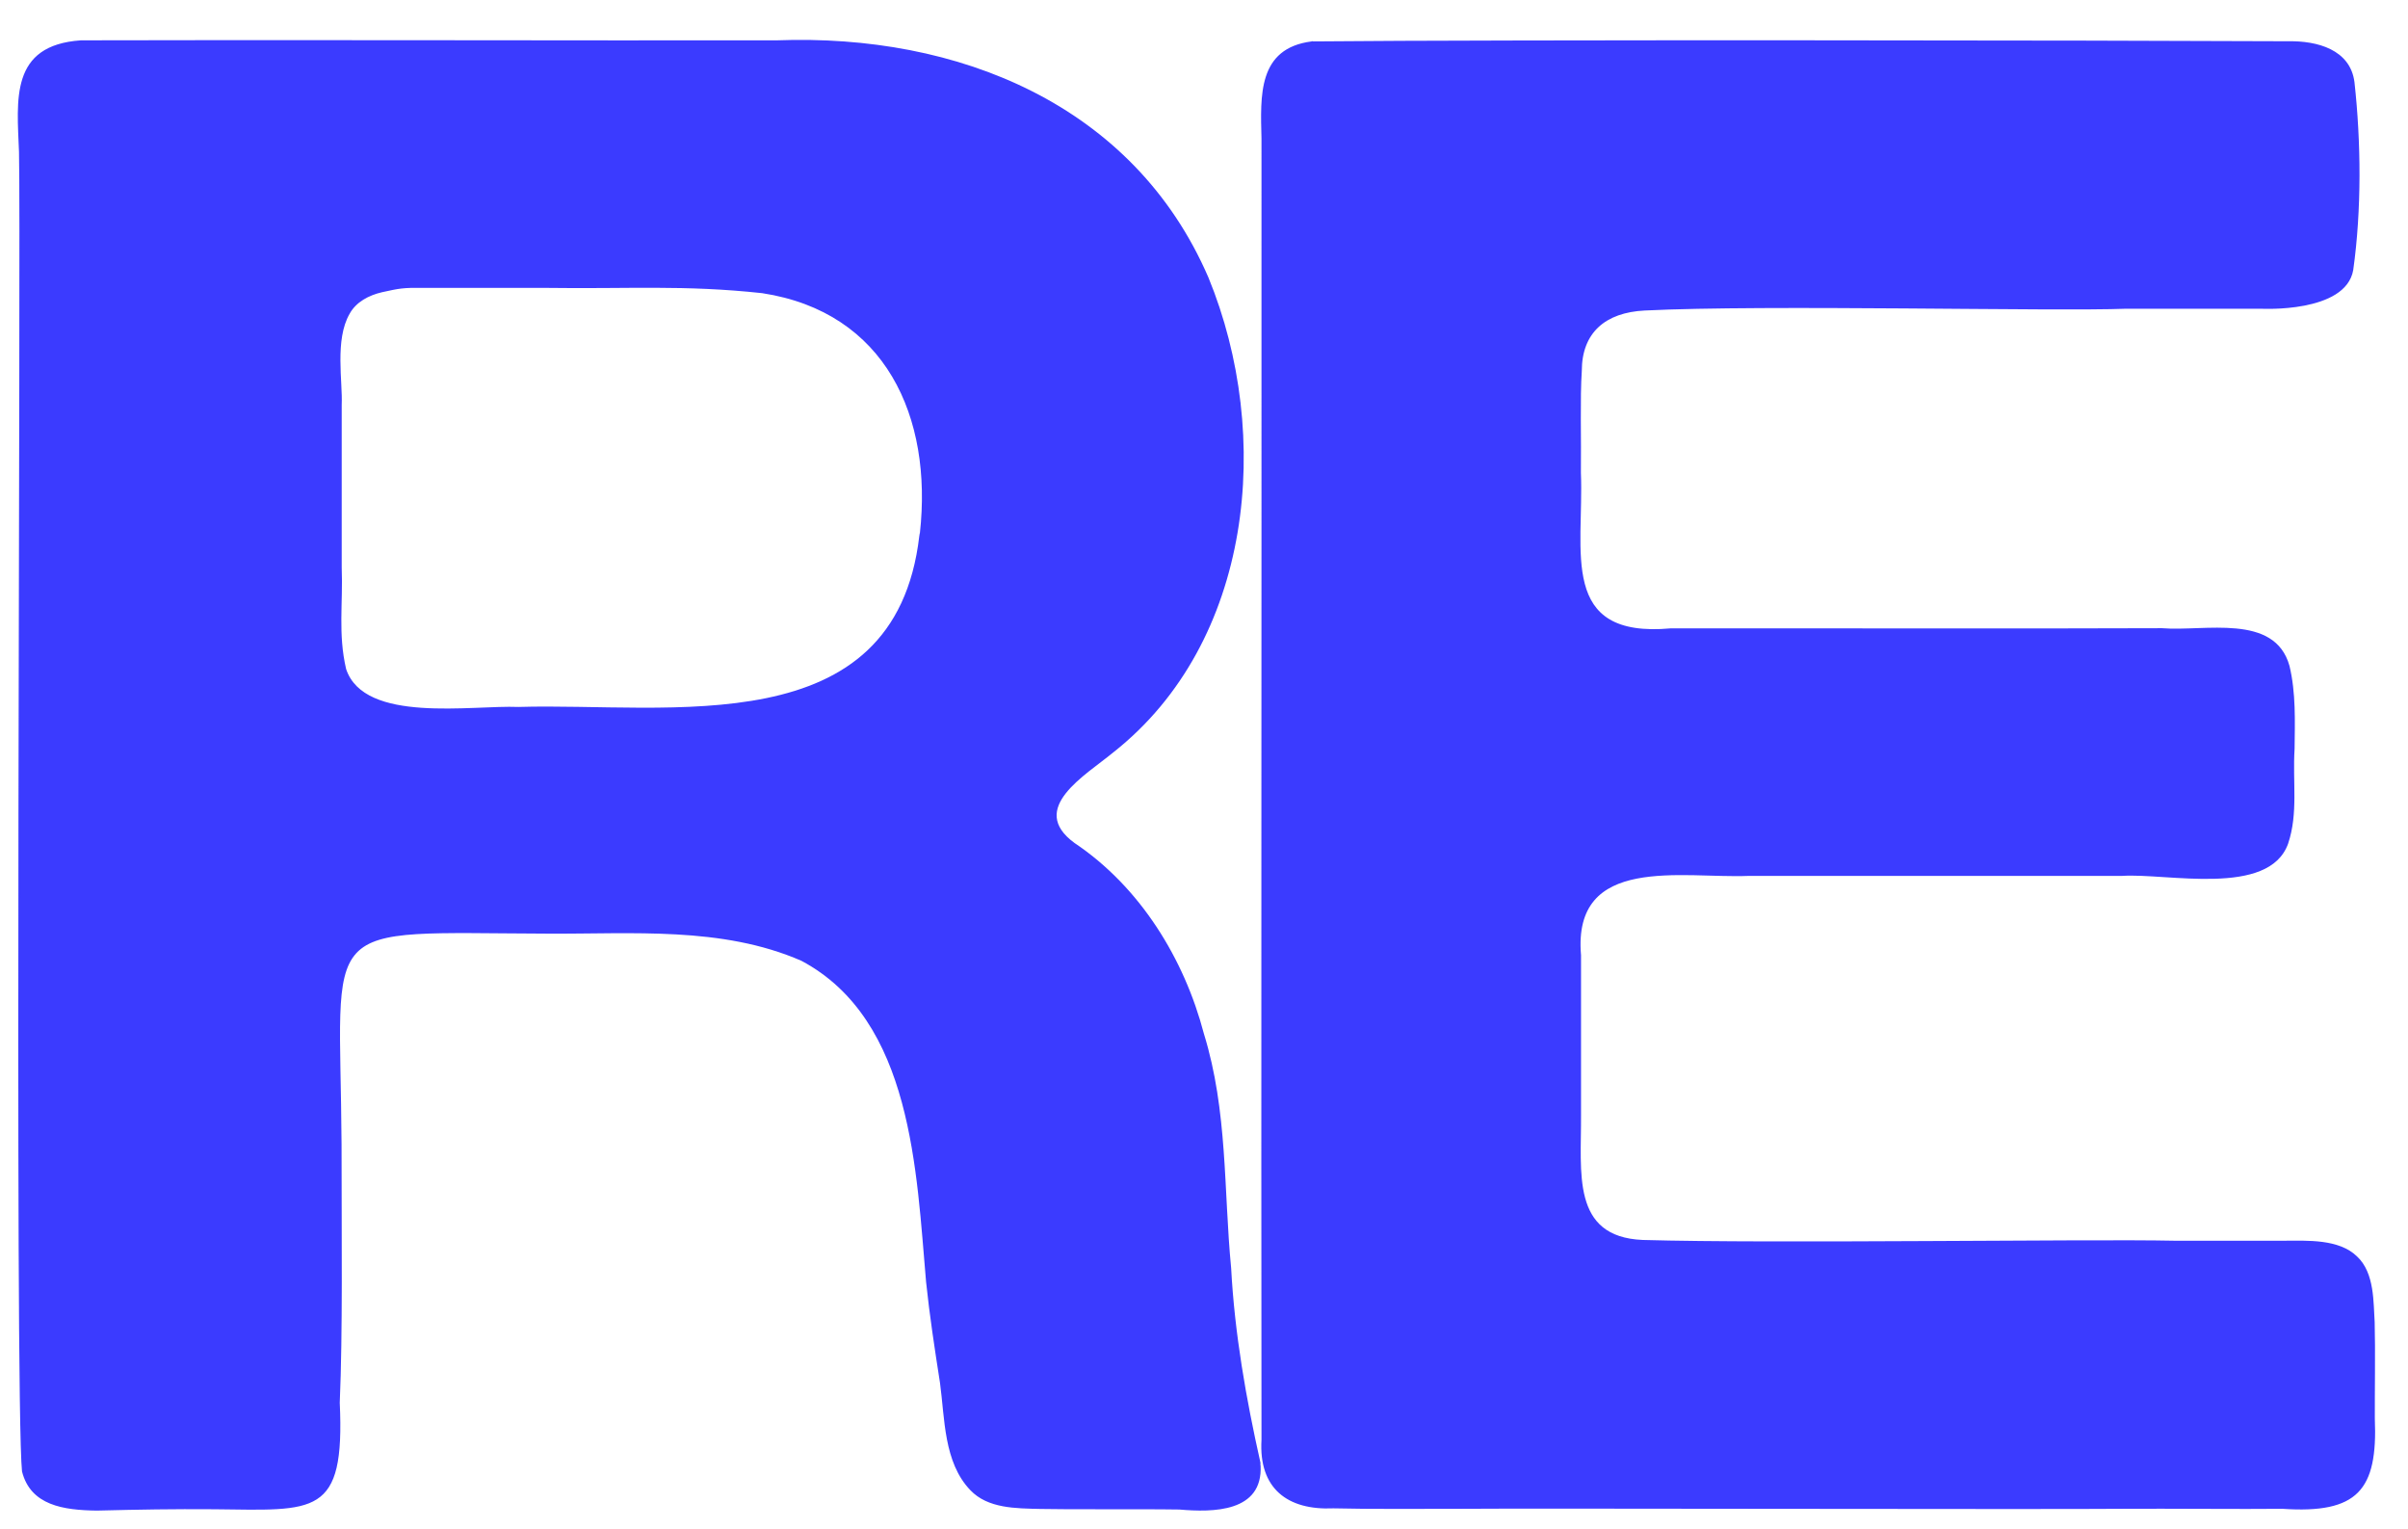 <svg width="63" height="40" viewBox="0 0 63 40" fill="none" xmlns="http://www.w3.org/2000/svg">
<g clip-path="url(#clip0_2259_5)">
<path d="M32.981 38.329C33.044 39.559 31.732 39.559 30.854 39.483C30.202 39.472 29.498 39.48 28.822 39.476C28.048 39.476 27.696 39.476 27.218 39.468C26.581 39.452 25.846 39.46 25.387 38.977C24.688 38.25 24.72 37.104 24.593 36.171C24.451 35.258 24.32 34.404 24.229 33.531C23.976 30.661 23.878 26.681 20.968 25.131C18.885 24.222 16.521 24.435 14.324 24.42C8.209 24.4 8.901 23.965 8.936 29.926C8.936 32.396 8.968 34.843 8.889 36.689C9.027 39.681 8.252 39.503 5.6 39.476C4.517 39.468 3.671 39.483 2.533 39.511C1.659 39.499 0.801 39.377 0.576 38.487C0.378 36.574 0.552 6.221 0.497 3.972C0.446 2.616 0.252 1.181 2.118 1.055C6.821 1.039 15.466 1.063 20.324 1.055C25.048 0.877 29.657 2.723 31.617 7.261C33.309 11.383 32.783 16.795 29.131 19.676C28.407 20.277 26.874 21.143 28.111 22.048C29.834 23.202 30.985 25.084 31.498 27.04C32.123 29.06 32.012 31.123 32.21 33.167C32.301 34.875 32.601 36.586 32.977 38.258V38.329H32.981ZM24.067 13.945C24.403 10.905 23.17 8.162 19.941 7.668C17.897 7.447 16.439 7.561 14.28 7.53C13.118 7.53 12.086 7.53 11.071 7.53C10.541 7.522 10.442 7.545 9.992 7.644C9.652 7.723 9.316 7.897 9.146 8.209C8.754 8.889 8.968 9.98 8.94 10.589C8.94 11.96 8.94 13.447 8.94 14.838C8.976 15.803 8.841 16.573 9.055 17.498C9.529 18.933 12.347 18.439 13.565 18.491C17.506 18.372 23.415 19.487 24.052 14.016L24.063 13.949L24.067 13.945ZM34.348 1.083C39.27 1.035 55.195 1.055 59.879 1.079C60.618 1.067 61.488 1.292 61.599 2.146C61.773 3.715 61.788 5.486 61.567 7.063C61.369 8.198 59.156 8.075 59.156 8.075C59.156 8.075 56.669 8.075 55.63 8.075C53.76 8.15 46.203 7.964 43.029 8.122C42.001 8.174 41.384 8.7 41.384 9.707C41.337 10.403 41.372 11.498 41.361 12.368C41.444 14.415 40.764 16.704 43.716 16.435C47.709 16.431 52.626 16.447 56.563 16.431C57.678 16.522 59.511 16.032 59.899 17.415C60.069 18.123 60.041 18.858 60.033 19.581C59.978 20.463 60.132 21.265 59.863 22.068C59.357 23.471 56.689 22.831 55.515 22.91C54.492 22.91 48.4 22.91 45.744 22.91C44.021 22.981 41.135 22.337 41.364 24.985C41.364 26.42 41.364 27.748 41.364 29.159C41.376 30.665 41.1 32.349 42.973 32.432C46.412 32.531 54.646 32.404 56.879 32.452C57.685 32.452 59.041 32.452 59.784 32.452C60.349 32.452 61.195 32.4 61.666 32.863C62.132 33.294 62.093 34.084 62.128 34.582C62.148 35.321 62.128 36.46 62.132 37.104C62.211 38.977 61.685 39.598 59.713 39.464C58.666 39.476 56.741 39.456 55.539 39.464C53.792 39.483 39.791 39.448 38.289 39.464C37.214 39.464 35.874 39.476 34.886 39.452C33.684 39.507 32.929 38.934 33.004 37.661C32.993 29.388 33.008 14.352 33.004 6.806C33.001 5.964 33.008 4.49 33.004 3.628C32.977 2.502 32.902 1.264 34.317 1.083L34.356 1.075L34.348 1.083ZM78.093 0.134C84.971 -0.115 90.793 2.838 93.837 8.707C94.228 9.739 95.964 13.127 94.434 13.684C93.098 14.079 91.762 13.846 90.351 13.953C89.161 13.905 87.505 14.107 86.967 12.763C86.311 11.111 85.192 9.585 83.686 8.664C81.003 6.869 77.445 6.747 74.572 8C67.117 11.21 66.634 24.088 71.085 29.831C74.955 34.752 83.86 34.653 86.493 28.491C86.809 27.708 87.106 26.894 87.359 26.099C87.501 25.621 87.738 25.135 88.216 24.925C89.027 24.621 89.801 24.791 90.576 24.748C94.359 24.937 96.434 23.625 94.948 28.605C93.549 33.732 89.9 37.724 84.702 39.424C75.856 42.242 72.672 37.389 69 28.491C63.786 15.475 62.606 0.581 78.018 0.134H78.093ZM93.383 1.075C96.343 1.027 114.945 1.083 117.597 1.063C118.862 1.071 119.688 1.055 120.657 1.063C122.297 1.118 123.558 0.917 123.491 3.205C123.502 3.743 123.491 4.292 123.495 4.838C123.427 5.976 123.803 7.186 122.767 7.85C121.993 8.182 120.917 8.028 120.048 8.075C118.447 8.107 115.482 8.012 113.609 8.126C113.012 8.162 112.431 8.3 112.174 8.862C111.874 9.692 111.921 10.636 111.941 11.514C111.949 19.751 111.96 30.815 111.941 37.298C111.964 39.401 111.154 39.527 109.288 39.468C107.956 39.456 106.304 39.499 105.051 39.44C103.371 39.42 103.589 37.831 103.585 36.582C103.581 35.566 103.585 33.262 103.585 31.795C103.585 28.02 103.585 17.364 103.585 16.131C103.585 14.992 103.585 12.621 103.585 11.838C103.569 10.921 103.64 9.956 103.399 9.075C103.122 8.221 102.217 8.134 101.399 8.103C100.79 8.071 100.256 8.071 99.648 8.071C98.106 8.087 96.193 8.043 94.659 8.091C91.9 8.304 91.995 7.261 92.039 4.854C92.141 3.537 91.549 1.308 93.355 1.075H93.391H93.383ZM149.183 36.962C150.373 39.827 148.658 39.555 146.46 39.48C145.677 39.48 144.594 39.472 143.859 39.476C143.073 39.487 142.167 39.63 141.543 39.021C140.697 38.037 140.539 36.594 140.045 35.444C139.535 34.179 139.258 32.744 138.507 31.598C137.594 30.629 136.096 30.965 134.91 30.894C133.171 30.894 130.242 30.894 128.775 30.894C128.096 30.894 127.598 30.894 126.93 30.894C126.06 30.91 124.914 30.791 124.269 31.278C123.7 31.669 123.542 32.384 123.301 32.997C122.641 34.452 122.249 36.021 121.657 37.519C121.087 39.673 119.838 39.559 117.913 39.527C116.486 39.404 115.21 39.63 113.826 39.42C112.356 39.029 113.372 37.258 113.727 36.317C114.016 35.63 114.265 34.918 114.522 34.207C116.704 28.424 118.878 22.661 121.111 16.909C122.336 13.293 123.803 9.889 125.095 6.284C125.459 5.269 125.858 4.292 126.269 3.296C126.546 2.585 126.763 1.679 127.495 1.328C127.922 1.118 128.325 1.067 128.775 1.063C129.447 1.063 131.274 1.063 132.317 1.063C133.353 1.13 134.527 0.845 135.452 1.355C136.12 1.786 136.27 2.648 136.578 3.34C137.788 6.34 138.788 9.296 139.954 12.296C143.037 20.487 146.081 28.728 149.164 36.91L149.183 36.974V36.962ZM135.242 24.566C136.424 23.977 135.444 22.479 135.274 21.554C134.839 20.364 134.408 19.166 134.029 17.953C133.618 16.633 133.131 15.312 132.625 14.004C132.317 13.308 132.139 11.716 131.139 11.866C130.064 12.466 130.115 14.04 129.606 15.044C128.74 17.028 128.163 19.123 127.388 21.151C127.123 21.894 126.847 22.625 126.696 23.396C126.499 25.131 128.629 24.641 129.811 24.728C130.855 24.728 131.993 24.728 133.017 24.728C133.578 24.708 134.598 24.795 135.179 24.586L135.242 24.558V24.566ZM175.362 5.889C178.359 10.233 178.335 16.494 175.418 20.826C172.793 24.593 168.042 25.799 163.678 25.665C162.093 25.665 160.259 25.665 158.65 25.665C156.607 25.645 155.18 25.471 155.366 28.179C155.366 30.578 155.366 33.622 155.366 35.906C155.377 38.302 155.702 39.788 152.67 39.495C151.195 39.44 149.674 39.555 148.243 39.444C147.017 39.345 146.986 37.954 147.002 37.092C147.152 33.74 146.701 4.213 147.172 1.822C147.409 1.3 148.132 1.067 148.591 1.043C149.737 1.063 159.674 1.023 163.682 1.043C167.951 0.905 172.766 2.11 175.327 5.83L175.366 5.889H175.362ZM169.378 14.692C170.232 7.462 164.295 7.356 158.808 7.533C156.243 7.494 155.196 7.395 155.362 10.387C155.362 12.016 155.362 14.071 155.362 15.767C155.401 16.609 155.211 17.814 155.67 18.522C156.765 19.724 158.721 19.068 160.164 19.182C164.117 19.04 168.39 19.439 169.362 14.759L169.378 14.692ZM174.888 1.075C177.849 1.027 196.45 1.083 199.103 1.063C200.368 1.071 201.194 1.055 202.162 1.063C203.802 1.118 205.063 0.917 204.996 3.205C205.008 3.743 204.996 4.292 205 4.838C204.933 5.976 205.308 7.186 204.273 7.85C203.498 8.182 202.423 8.028 201.553 8.075C199.952 8.107 196.988 8.012 195.114 8.126C194.517 8.162 193.936 8.3 193.679 8.862C193.379 9.692 193.426 10.636 193.446 11.514C193.454 19.751 193.466 30.815 193.446 37.298C193.47 39.401 192.664 39.527 190.794 39.468C189.462 39.456 187.81 39.499 186.557 39.44C184.877 39.42 185.094 37.831 185.09 36.582C185.086 35.566 185.09 33.262 185.09 31.795C185.09 28.02 185.09 17.364 185.09 16.131C185.09 14.992 185.09 12.621 185.09 11.838C185.074 10.921 185.146 9.956 184.904 9.075C184.628 8.221 183.719 8.134 182.904 8.103C182.296 8.071 181.762 8.071 181.153 8.071C179.612 8.087 177.699 8.043 176.165 8.091C173.406 8.304 173.501 7.261 173.544 4.854C173.647 3.537 173.054 1.308 174.857 1.075H174.892H174.888Z" fill="#3B3BFF"/>
</g>
<defs>
<clipPath id="clip0_2259_5">
<rect width="63" height="40" fill="white"/>
</clipPath>
</defs>
</svg>
